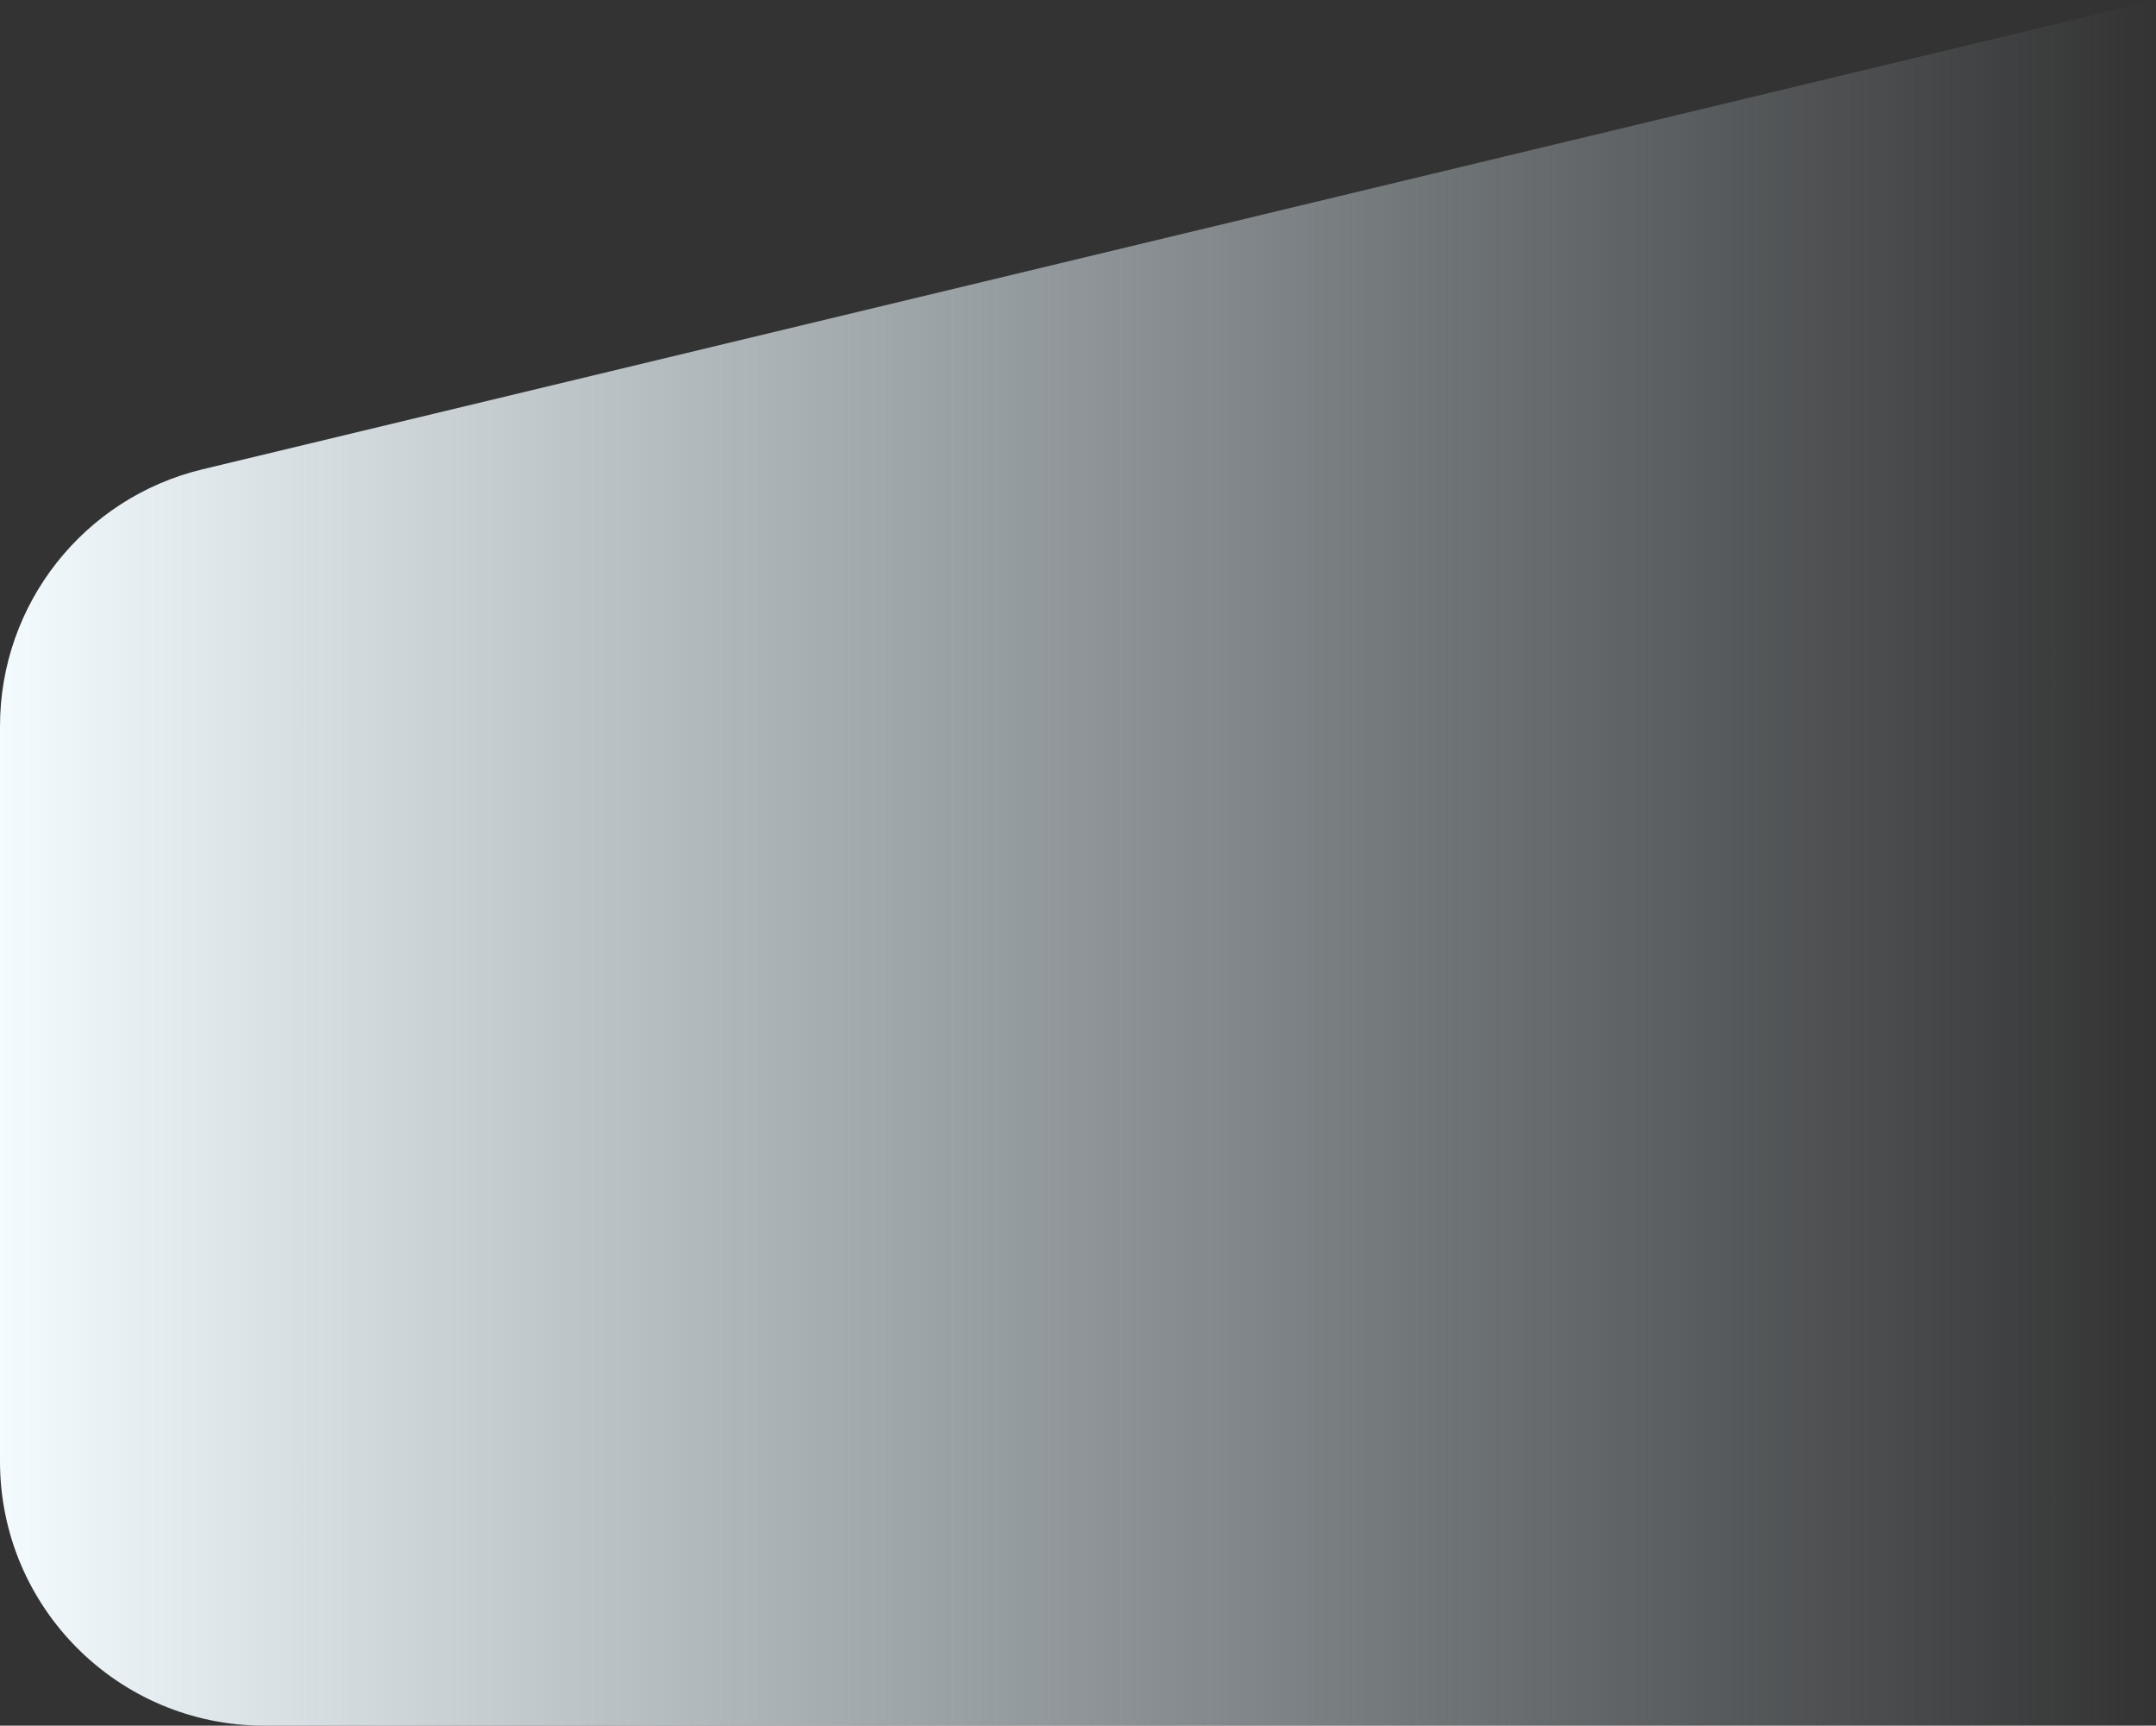 <svg width="816" height="653" fill="none" xmlns="http://www.w3.org/2000/svg"><rect width="100%" height="100%" fill="#333333" stroke="none"/><path d="M0 274.821c0-46.233 31.692-86.438 76.645-97.235L816 0v653H100C44.772 653 0 608.228 0 553V274.821z" fill="url(#a)"/><defs><linearGradient id="a" x1="0" y1="494.276" x2="816" y2="494.276" gradientUnits="userSpaceOnUse"><stop stop-color="#F3FBFF"/><stop offset="1" stop-color="#E3F5FF" stop-opacity="0"/></linearGradient></defs></svg>